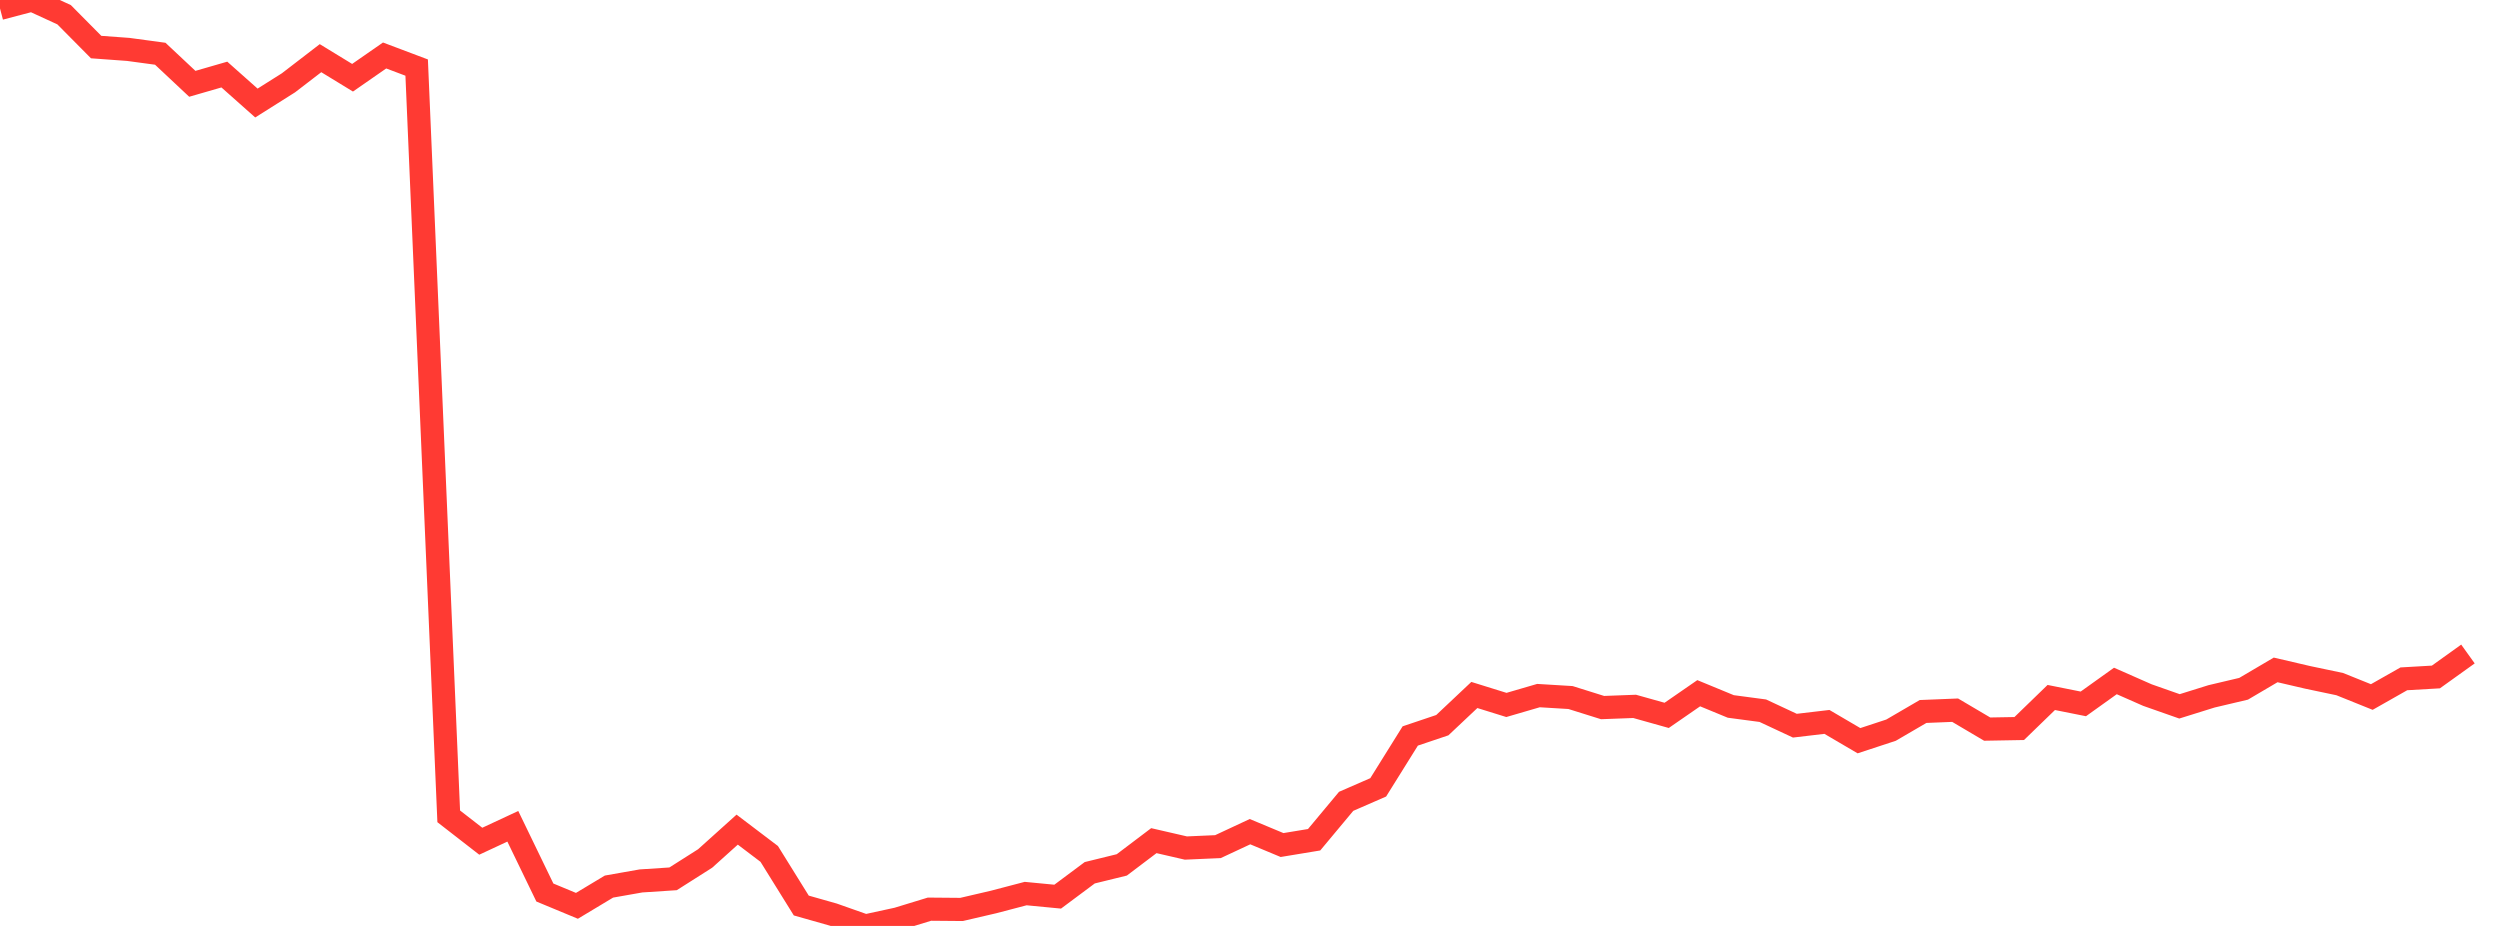 <?xml version="1.0" standalone="no"?>
<!DOCTYPE svg PUBLIC "-//W3C//DTD SVG 1.1//EN" "http://www.w3.org/Graphics/SVG/1.1/DTD/svg11.dtd">

<svg width="135" height="50" viewBox="0 0 135 50" preserveAspectRatio="none" 
  xmlns="http://www.w3.org/2000/svg"
  xmlns:xlink="http://www.w3.org/1999/xlink">


<polyline points="0.0, 0.455 1.731, 0.0 3.462, 0.796 5.192, 2.542 6.923, 2.668 8.654, 2.902 10.385, 4.526 12.115, 4.026 13.846, 5.564 15.577, 4.472 17.308, 3.141 19.038, 4.198 20.769, 2.996 22.5, 3.649 24.231, 44.082 25.962, 45.426 27.692, 44.62 29.423, 48.196 31.154, 48.915 32.885, 47.875 34.615, 47.57 36.346, 47.457 38.077, 46.358 39.808, 44.8 41.538, 46.112 43.269, 48.898 45.0, 49.389 46.731, 50.0 48.462, 49.624 50.192, 49.095 51.923, 49.11 53.654, 48.707 55.385, 48.253 57.115, 48.419 58.846, 47.129 60.577, 46.704 62.308, 45.395 64.038, 45.794 65.769, 45.718 67.5, 44.91 69.231, 45.632 70.962, 45.346 72.692, 43.272 74.423, 42.517 76.154, 39.742 77.885, 39.159 79.615, 37.529 81.346, 38.067 83.077, 37.562 84.808, 37.667 86.538, 38.209 88.269, 38.144 90.0, 38.63 91.731, 37.434 93.462, 38.148 95.192, 38.378 96.923, 39.187 98.654, 38.983 100.385, 39.998 102.115, 39.429 103.846, 38.42 105.577, 38.35 107.308, 39.372 109.038, 39.341 110.769, 37.664 112.5, 38.01 114.231, 36.772 115.962, 37.535 117.692, 38.143 119.423, 37.603 121.154, 37.194 122.885, 36.175 124.615, 36.578 126.346, 36.942 128.077, 37.639 129.808, 36.657 131.538, 36.557 133.269, 35.316" fill="none" stroke="#ff3a33" stroke-width="1.25"/>

</svg>